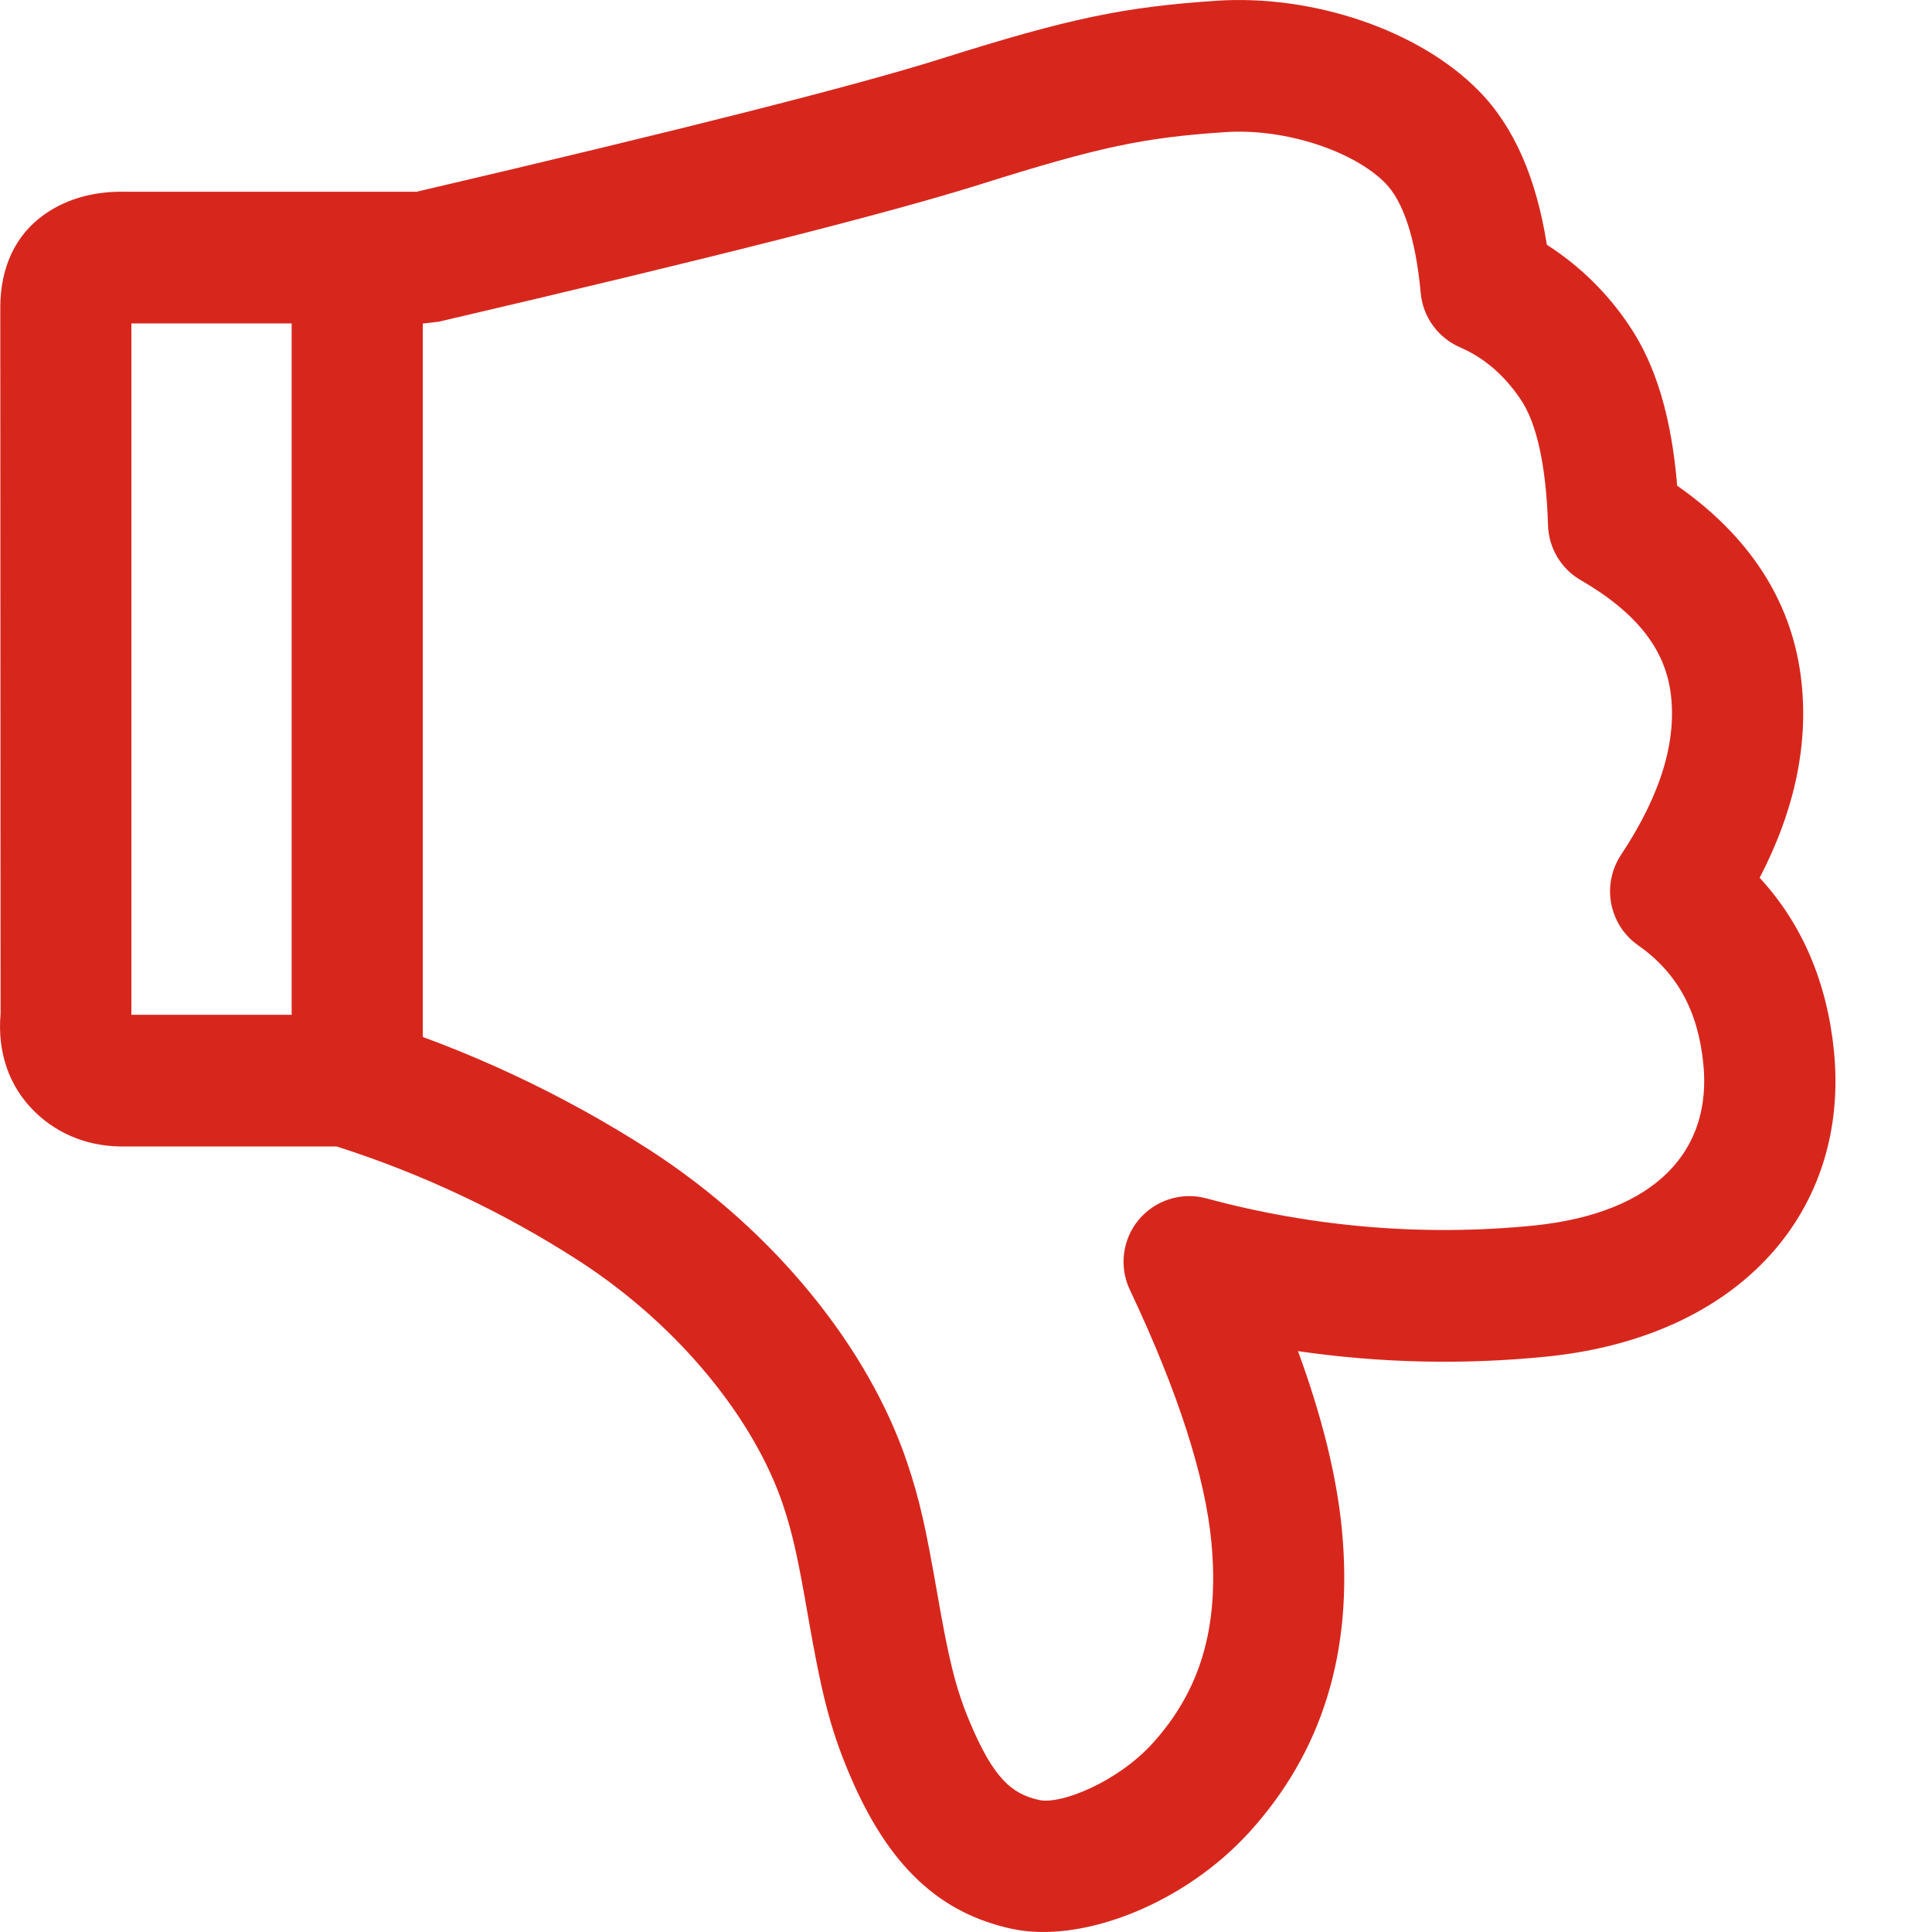 <svg width="20" height="20" viewBox="0 0 20 20" fill="none" xmlns="http://www.w3.org/2000/svg">
<path d="M1.36 10.505V3.348H4.39L4.543 3.33C7.356 2.674 9.22 2.201 10.149 1.908C11.383 1.519 11.843 1.424 12.68 1.368C13.306 1.325 14.017 1.566 14.341 1.896C14.52 2.078 14.654 2.452 14.707 3.032C14.718 3.154 14.761 3.27 14.833 3.369C14.904 3.468 15.001 3.546 15.113 3.595C15.362 3.703 15.569 3.879 15.742 4.135C15.902 4.369 16.006 4.805 16.025 5.436C16.028 5.552 16.061 5.665 16.12 5.765C16.18 5.865 16.263 5.948 16.364 6.006C16.946 6.343 17.234 6.723 17.294 7.169C17.36 7.662 17.2 8.217 16.781 8.849C16.683 8.997 16.646 9.178 16.679 9.353C16.712 9.528 16.811 9.683 16.957 9.785C17.358 10.067 17.578 10.459 17.633 11.015C17.721 11.901 17.156 12.556 15.877 12.687C14.738 12.8 13.588 12.704 12.483 12.404C12.357 12.371 12.225 12.375 12.102 12.415C11.979 12.454 11.87 12.529 11.787 12.628C11.704 12.728 11.652 12.85 11.636 12.978C11.62 13.107 11.641 13.237 11.697 13.354C12.197 14.412 12.475 15.285 12.54 15.961C12.625 16.858 12.418 17.508 11.934 18.044C11.567 18.45 10.98 18.682 10.76 18.634C10.47 18.572 10.281 18.404 10.035 17.816C9.89 17.468 9.82 17.172 9.7 16.481C9.585 15.825 9.522 15.529 9.391 15.141C8.996 13.965 8.027 12.746 6.726 11.905C5.813 11.318 4.825 10.857 3.789 10.535C3.724 10.515 3.657 10.505 3.589 10.505H1.36ZM1.318 1.985C0.995 1.976 0.705 2.048 0.462 2.218C0.152 2.435 0.006 2.777 0.003 3.171L0.006 10.494C-0.028 10.884 0.087 11.242 0.359 11.508C0.614 11.758 0.947 11.876 1.299 11.868H3.484C4.368 12.15 5.21 12.547 5.99 13.05C7.038 13.728 7.81 14.7 8.105 15.576C8.206 15.878 8.26 16.128 8.362 16.716C8.5 17.505 8.586 17.872 8.784 18.344C9.194 19.326 9.732 19.806 10.474 19.967C11.204 20.125 12.267 19.704 12.939 18.96C13.684 18.136 14.013 17.105 13.891 15.831C13.838 15.284 13.687 14.67 13.437 13.987C14.291 14.111 15.156 14.13 16.015 14.043C18.022 13.838 19.149 12.531 18.985 10.879C18.913 10.167 18.655 9.562 18.216 9.087C18.585 8.376 18.732 7.673 18.64 6.987C18.534 6.197 18.094 5.539 17.362 5.028C17.305 4.335 17.146 3.782 16.864 3.368C16.641 3.034 16.351 2.75 16.013 2.534C15.905 1.85 15.678 1.315 15.307 0.939C14.692 0.313 13.593 -0.06 12.589 0.008C11.636 0.072 11.072 0.188 9.742 0.608C8.865 0.885 7.049 1.345 4.312 1.985H1.318ZM3.019 10.816C3.019 10.905 3.036 10.994 3.07 11.077C3.104 11.16 3.154 11.235 3.217 11.298C3.28 11.361 3.355 11.412 3.438 11.446C3.521 11.48 3.609 11.498 3.699 11.498C3.788 11.498 3.876 11.48 3.959 11.445C4.041 11.411 4.116 11.361 4.179 11.297C4.242 11.234 4.292 11.159 4.326 11.076C4.36 10.994 4.377 10.905 4.377 10.816V3.138C4.377 3.049 4.359 2.96 4.325 2.878C4.291 2.795 4.241 2.72 4.178 2.657C4.115 2.594 4.04 2.543 3.958 2.509C3.876 2.475 3.787 2.457 3.698 2.457C3.609 2.457 3.52 2.475 3.438 2.509C3.355 2.543 3.28 2.594 3.217 2.657C3.154 2.72 3.104 2.795 3.07 2.878C3.036 2.96 3.019 3.049 3.019 3.138V10.816Z" fill="#D7271D"/>
</svg>

